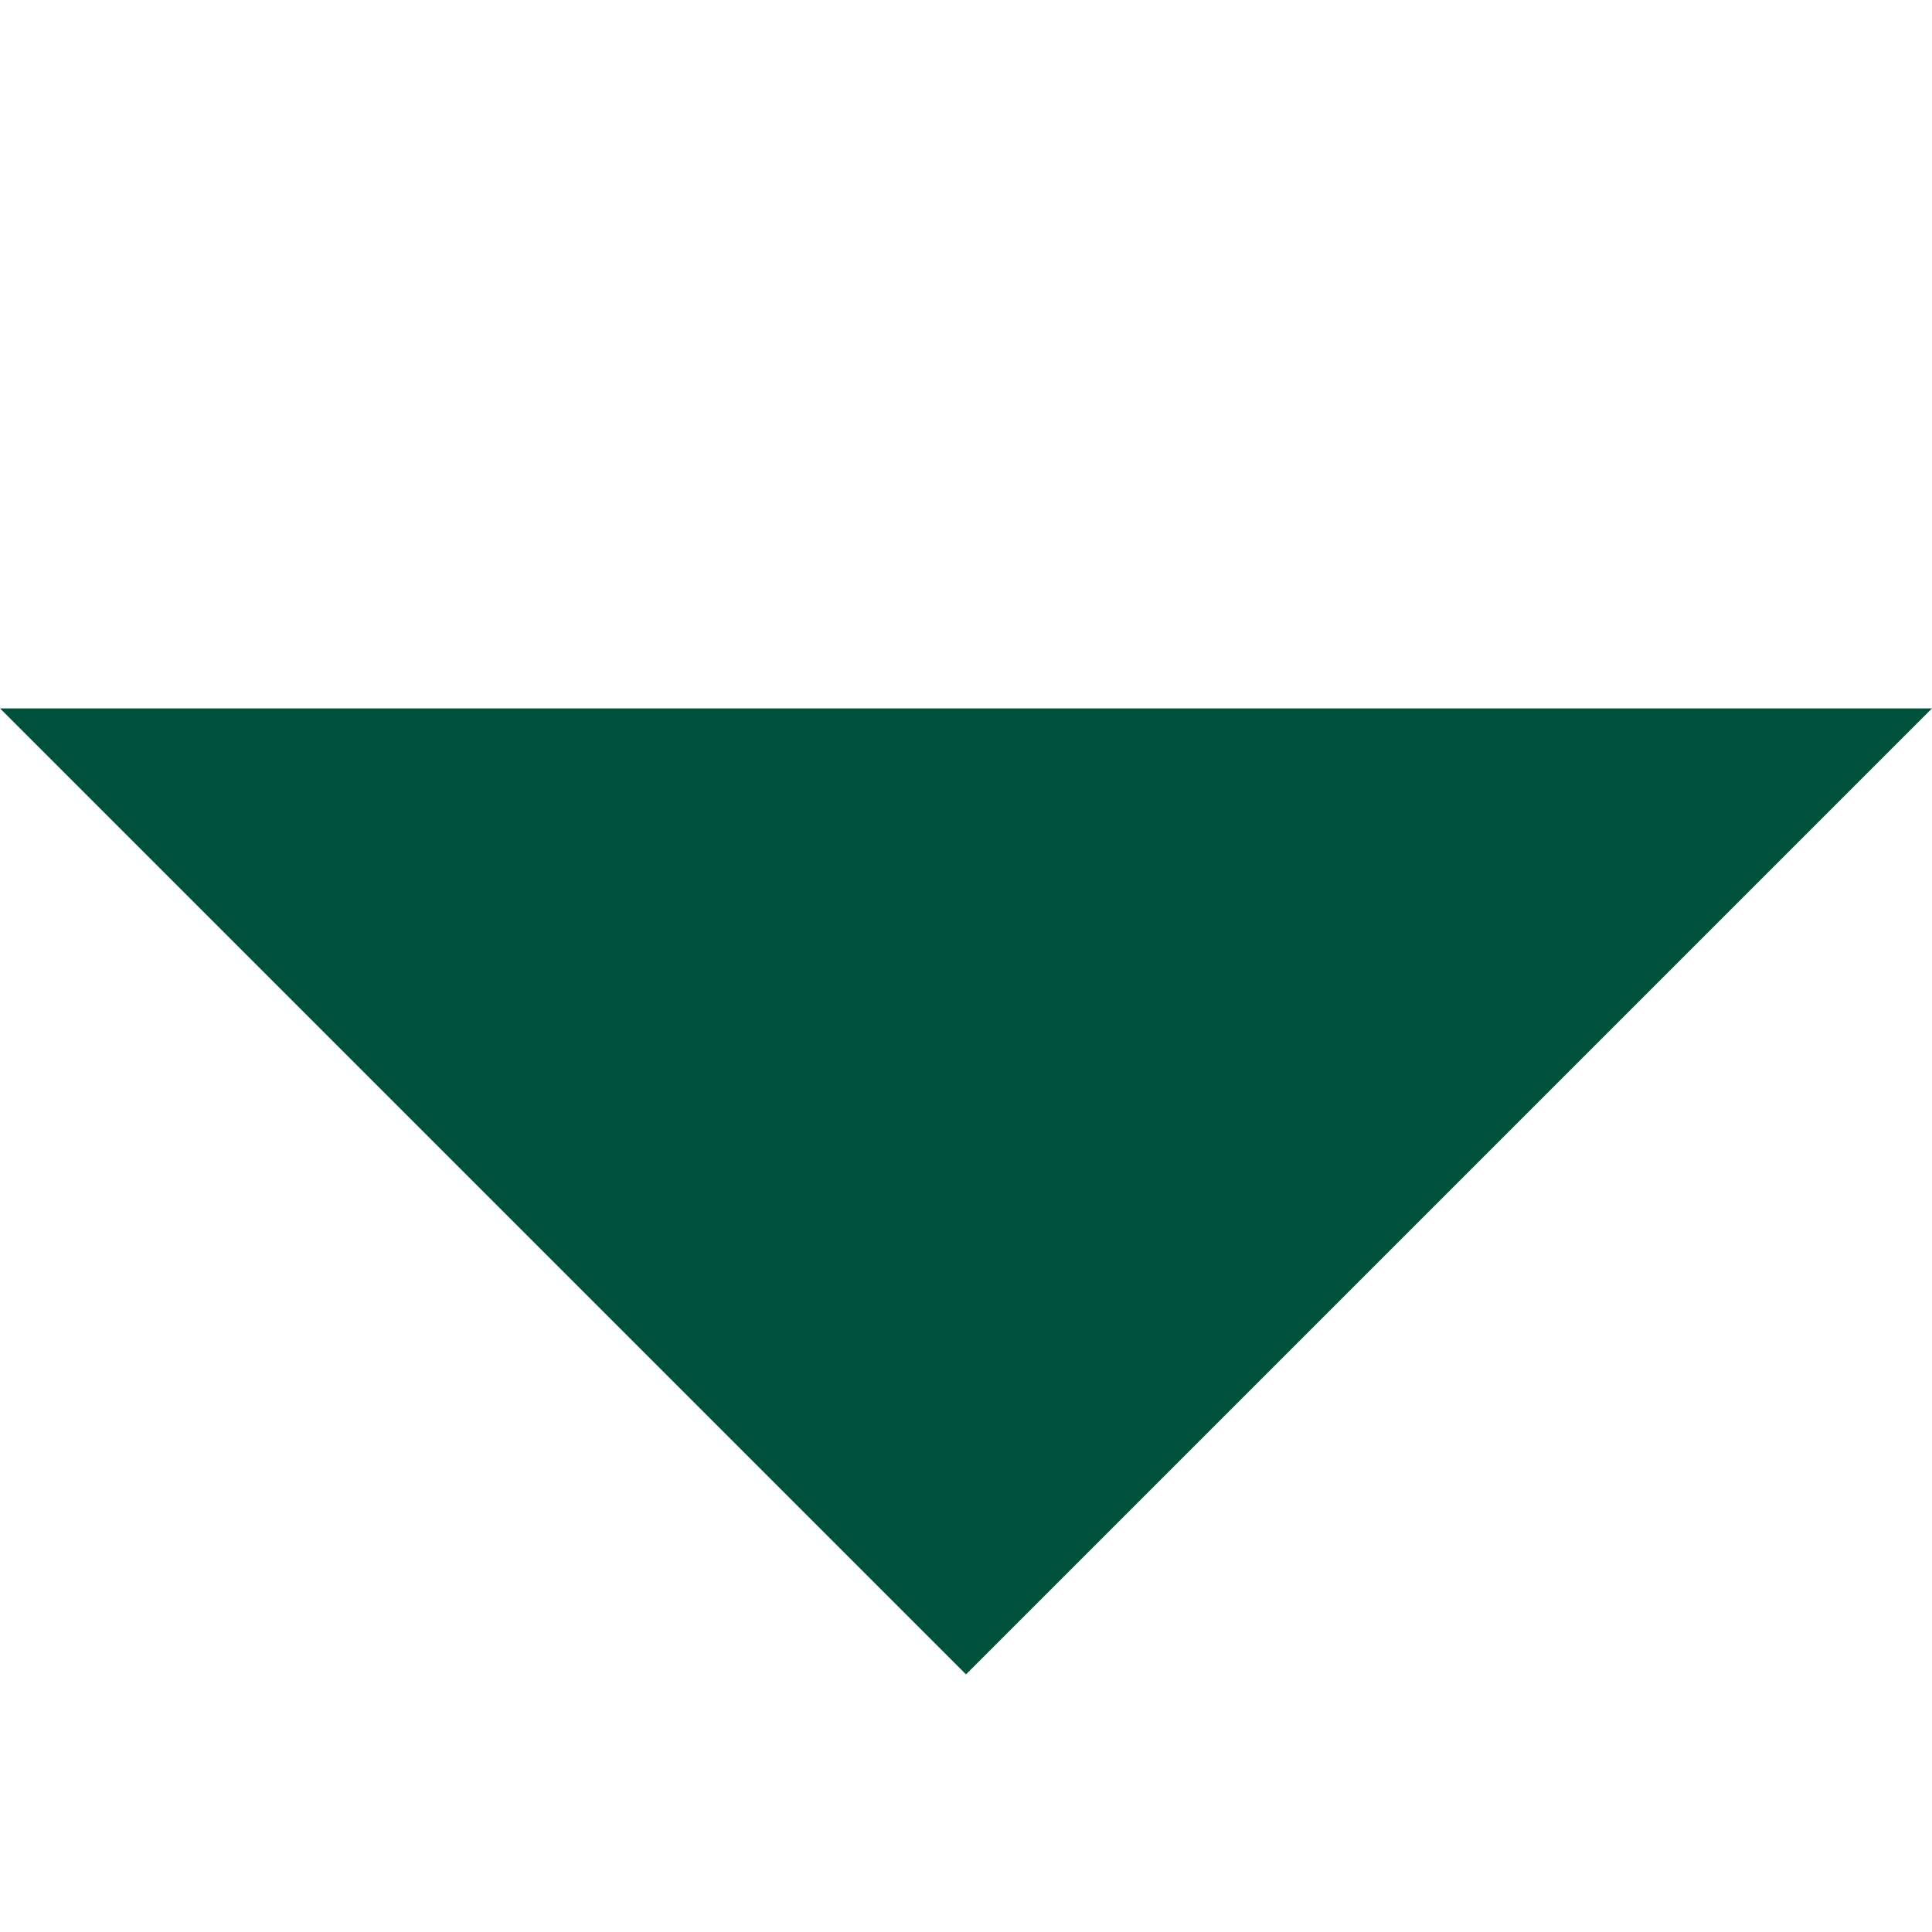 <?xml version="1.0" encoding="utf-8"?>
<!-- Generator: Adobe Illustrator 26.5.0, SVG Export Plug-In . SVG Version: 6.00 Build 0)  -->
<svg version="1.1" id="Layer_1" xmlns="http://www.w3.org/2000/svg" xmlns:xlink="http://www.w3.org/1999/xlink" x="0px" y="0px"
	 width="30px" height="30px" viewBox="0 0 30 30" style="enable-background:new 0 0 30 30;" xml:space="preserve">
<style type="text/css">
	.st0{display:none;}
	.st1{display:inline;fill:#3757A6;}
	.st2{display:inline;fill:#E73B36;}
	.st3{display:inline;fill:#E9EFF4;}
	.st4{display:inline;}
	.st5{fill:#234891;}
	.st6{fill:#D82121;}
	.st7{fill:#CFDCE5;}
	.st8{fill:#C10A0A;}
	.st9{fill:#BCCED8;}
	.st10{display:inline;fill:#FFD72E;}
	.st11{display:inline;fill:#424242;}
	.st12{fill:#D62222;}
	.st13{fill:#F4C708;}
	.st14{fill:#2D2C2B;}
	.st15{fill:#BF1616;}
	.st16{fill:#F2B50A;}
	.st17{fill:#00523C;}
</style>
<g class="st0">
	<path class="st1" d="M0,19v4.1C0,24.8,1.3,26,2.9,26h24.2c1.6,0,2.9-1.2,2.9-2.9V19H0z"/>
	<path class="st2" d="M27.1,5H2.9C1.3,5,0,6.2,0,7.9V12h30V7.9C30,6.2,28.7,5,27.1,5z"/>
	<rect y="12" class="st3" width="30" height="7"/>
	<g class="st4">
		<g>
			<path class="st5" d="M27,26c1.6,0,3-1.2,3-2.9V19H19.1L27,26z"/>
			<path class="st6" d="M27.1,5H2.9l8.1,7h19V7.9C30,6.2,28.7,5,27.1,5z"/>
			<polygon class="st7" points="19.1,19 30,19 30,12 10.9,12 			"/>
			<path class="st8" d="M27.1,5H2.9l22.4,7H30V7.9C30,6.2,28.7,5,27.1,5z"/>
			<polygon class="st9" points="30,13.4 30,12 25.1,12 			"/>
			<path class="st5" d="M30,23c0,1.8-1.3,3-2.9,3H2.9C1.3,26,0,24.7,0,23"/>
		</g>
	</g>
</g>
<g class="st0">
	<rect x="9.7" y="5" class="st10" width="10.6" height="21"/>
	<path class="st11" d="M9.7,5H2.9C1.3,5,0,6.2,0,7.9v15.2C0,24.8,1.3,26,2.9,26h6.8C9.7,26,9.7,5,9.7,5z"/>
	<path class="st2" d="M27.1,5h-6.8v21h6.8c1.6,0,2.9-1.2,2.9-2.9V7.9C30,6.2,28.7,5,27.1,5z"/>
	<g class="st4">
		<path class="st12" d="M27.1,5h-6.8v15l6.7,6c1.6,0,3-1.2,3-2.9V7.9C30,6.2,28.7,5,27.1,5z"/>
		<polygon class="st13" points="20.3,20 20.3,5 9.7,5 9.7,11 		"/>
		<polygon class="st14" points="9.7,5 2.9,5 9.7,11 		"/>
		<path class="st15" d="M20.3,26h6.8c1.6,0,2.9-1,2.9-3h-9.7V26z"/>
		<rect x="9.7" y="23" class="st16" width="10.6" height="3"/>
		<path d="M0,23c0,2,1.3,3,2.9,3h6.8v-3H0z"/>
		<path class="st15" d="M27.1,5h-6.8v5.3l9.7,3.1V7.9C30,6.2,28.7,5,27.1,5z"/>
		<polygon class="st16" points="20.3,10.3 20.3,5 9.7,5 9.7,7 		"/>
		<polygon points="9.7,5 2.9,5 9.7,7 		"/>
	</g>
</g>
<polygon class="st17" points="15,26 30,11 0,11 "/>
</svg>

